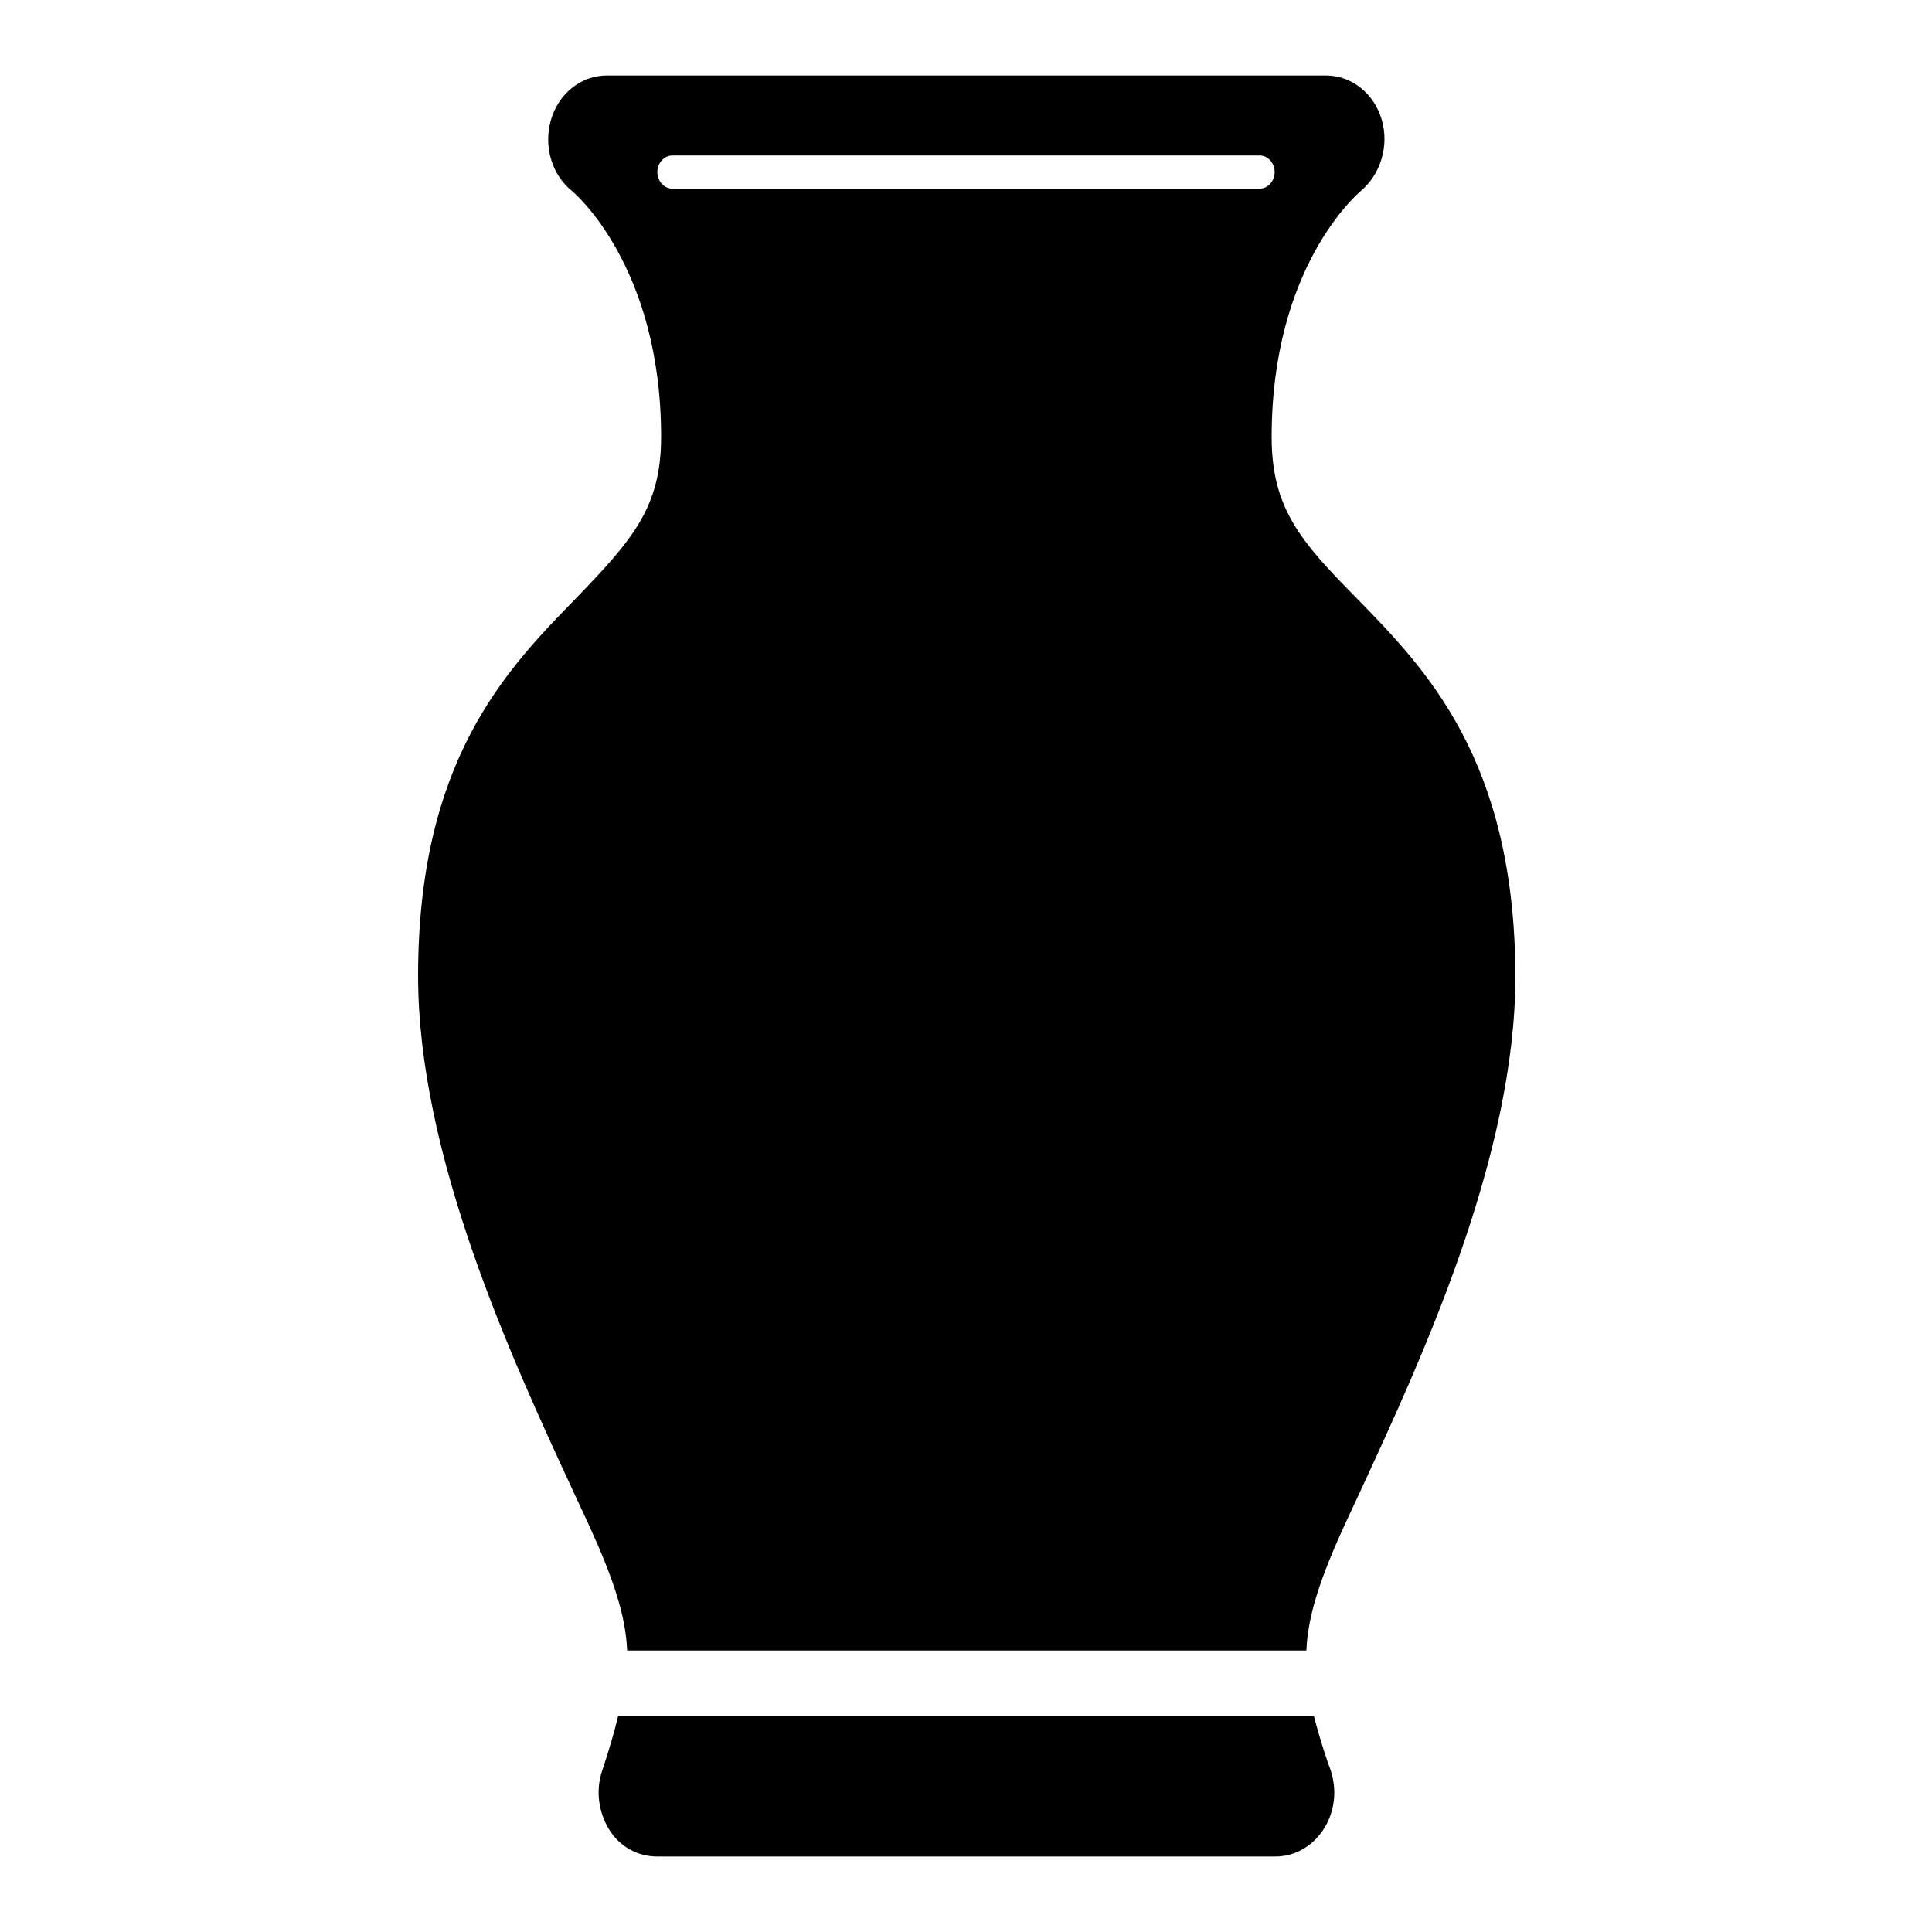 <?xml version="1.0" encoding="utf-8"?>
<!-- Svg Vector Icons : http://www.onlinewebfonts.com/icon -->
<!DOCTYPE svg PUBLIC "-//W3C//DTD SVG 1.1//EN" "http://www.w3.org/Graphics/SVG/1.1/DTD/svg11.dtd">
<svg version="1.1" xmlns="http://www.w3.org/2000/svg" xmlns:xlink="http://www.w3.org/1999/xlink" x="0px" y="0px" viewBox="0 0 256 256" enable-background="new 0 0 256 256" xml:space="preserve">
<g><g><path fill="#000000" d="M174.1,227.4H81.9c-0.5,2.1-1.2,4.5-2.1,7.2c-0.9,2.6-0.5,5.5,0.9,7.8c1.4,2.3,3.8,3.6,6.4,3.6h81.9h0c4.3,0,7.8-3.8,7.8-8.5c0-1.3-0.3-2.6-0.8-3.8C175.2,231.4,174.6,229.3,174.1,227.4z"/><path fill="#000000" d="M179.7,79.2c-7.4-7.5-11.2-11.9-11.2-21.3c0-22.5,11.3-32.1,11.7-32.5c2.7-2.2,3.9-6,2.9-9.5c-1-3.5-4-5.9-7.4-5.9H80.4C77,10,74,12.4,73,15.9c-1,3.5,0.1,7.3,2.9,9.5c0.1,0.1,11.7,9.8,11.7,32.5c0,9.4-3.9,13.7-11.2,21.3c-9.4,9.6-21,21.6-21,50.1c0,23.9,12.4,50.7,20.6,68.4l2,4.3c3.3,7.2,4.9,12.1,5.1,16.7h90c0.2-4.6,1.8-9.5,5.1-16.7l2-4.3c8.2-17.7,20.6-44.5,20.6-68.4C200.7,100.7,189,88.7,179.7,79.2z M166.9,25H89.1c-1.1,0-2-1-2-2.2c0-1.2,0.9-2.2,2-2.2h77.8c1.1,0,2,1,2,2.2C168.9,24,168,25,166.9,25z"/></g></g>
</svg>